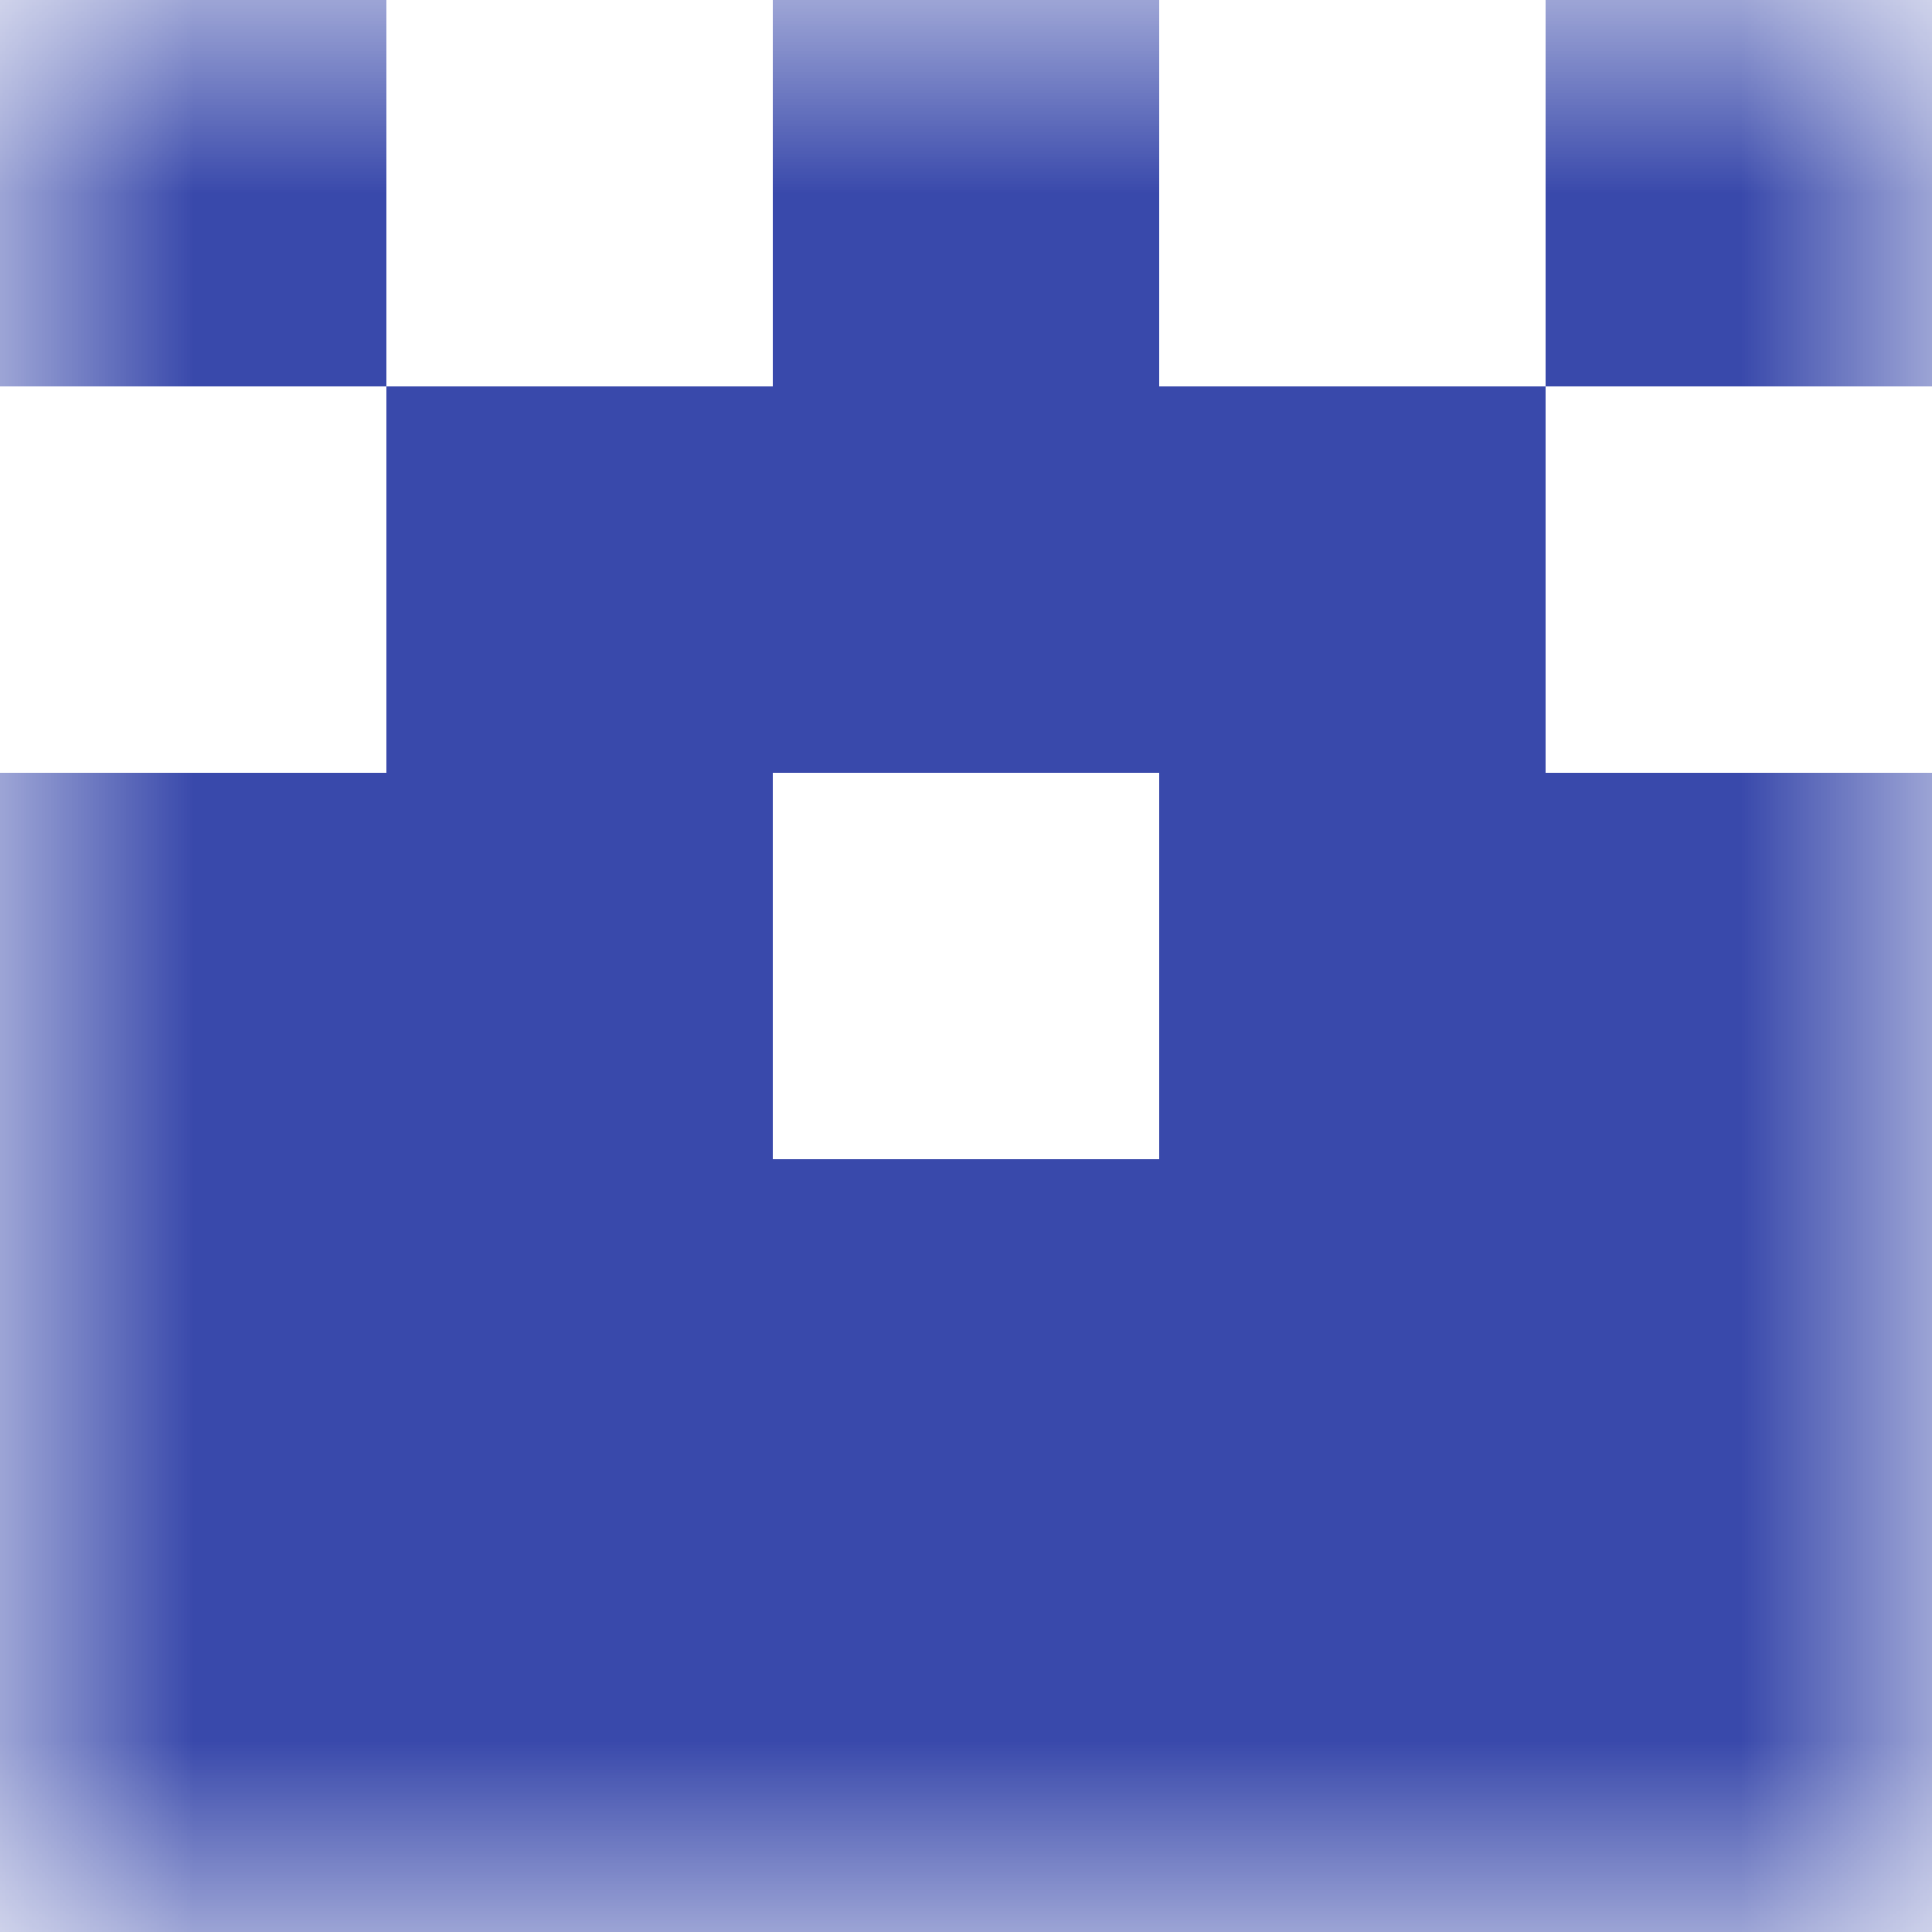 <svg xmlns="http://www.w3.org/2000/svg" viewBox="0 0 5 5" fill="none" shape-rendering="crispEdges"><mask id="viewboxMask"><rect width="5" height="5" rx="0" ry="0" x="0" y="0" fill="#fff" /></mask><g mask="url(#viewboxMask)"><path d="M0 0h1v1H0V0ZM4 0h1v1H4V0ZM3 0H2v1h1V0Z" fill="#3949ab"/><path fill="#3949ab" d="M1 1h3v1H1z"/><path d="M2 2H0v1h2V2ZM5 2H3v1h2V2Z" fill="#3949ab"/><path fill="#3949ab" d="M0 3h5v1H0z"/><path fill="#3949ab" d="M0 4h5v1H0z"/></g></svg>